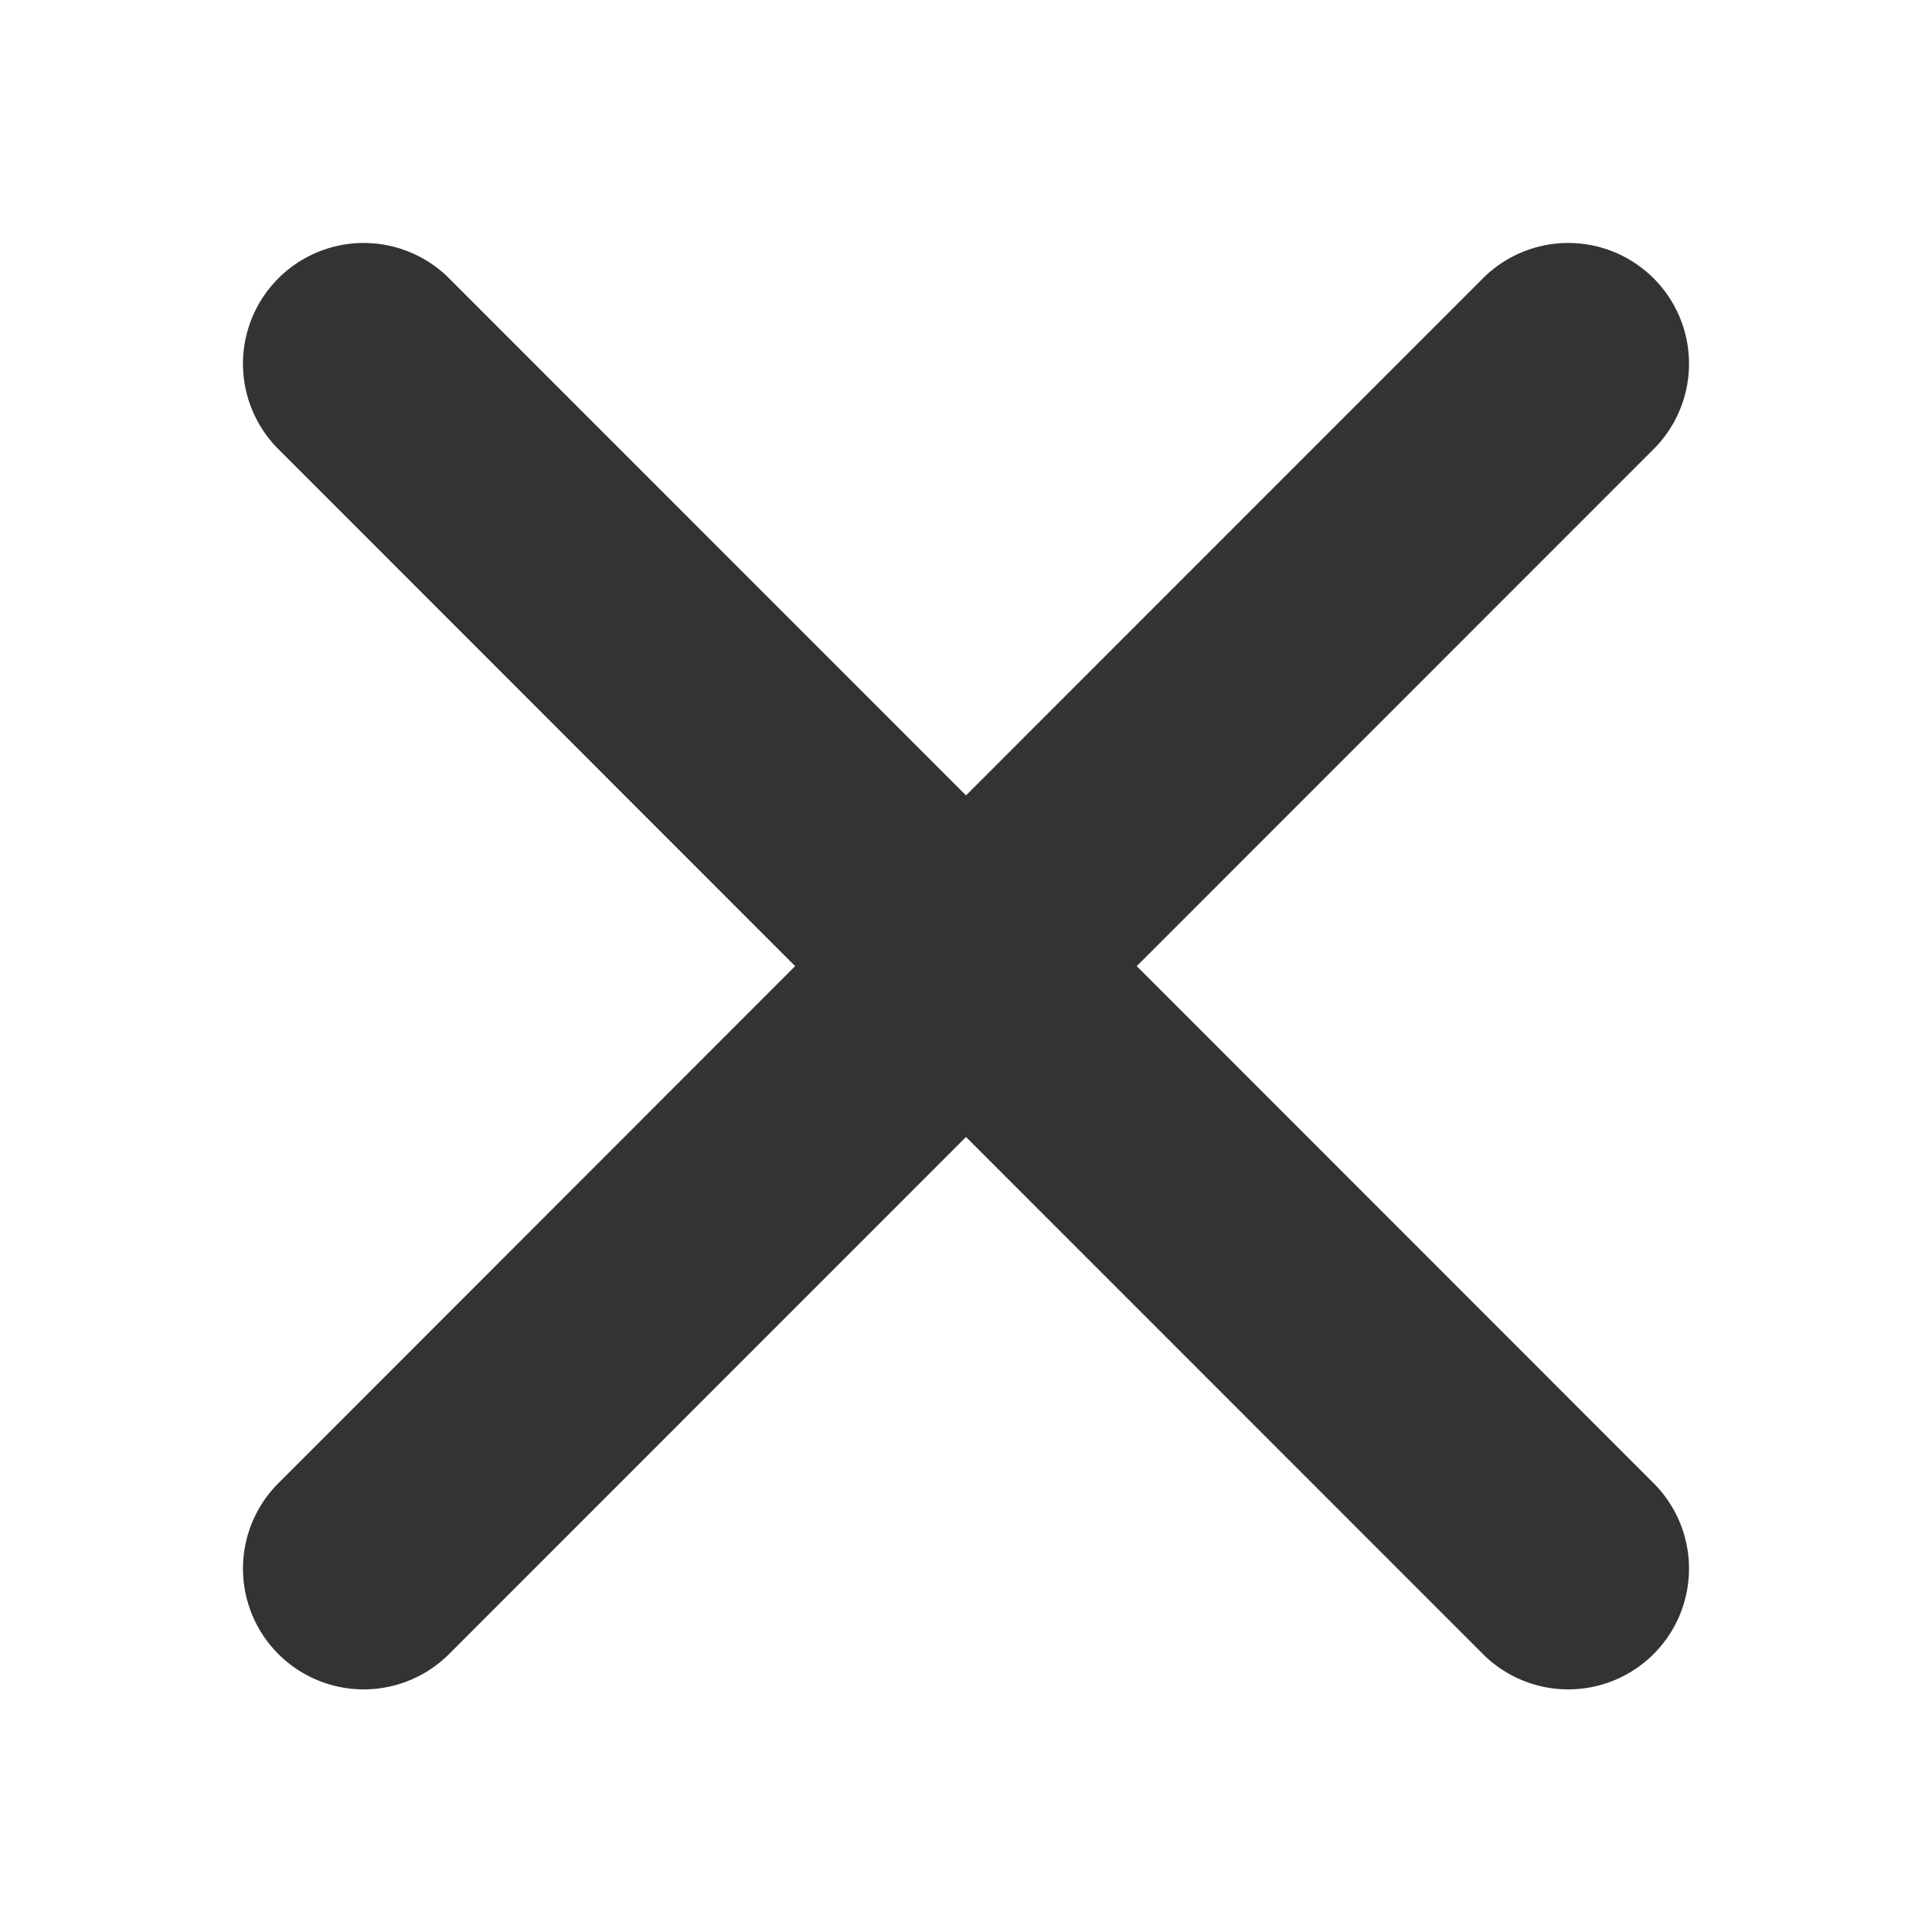 <svg xmlns="http://www.w3.org/2000/svg" width="16" height="16"><path fill="#333" d="M3.707 2.293L8 6.587l4.293-4.294a1 1 0 011.414 1.414L9.414 8.001l4.293 4.295a1 1 0 01-1.414 1.414L8 9.416 3.707 13.71a1 1 0 01-1.414-1.414l4.292-4.295-4.292-4.294a1 1 0 011.414-1.414z"/></svg>
